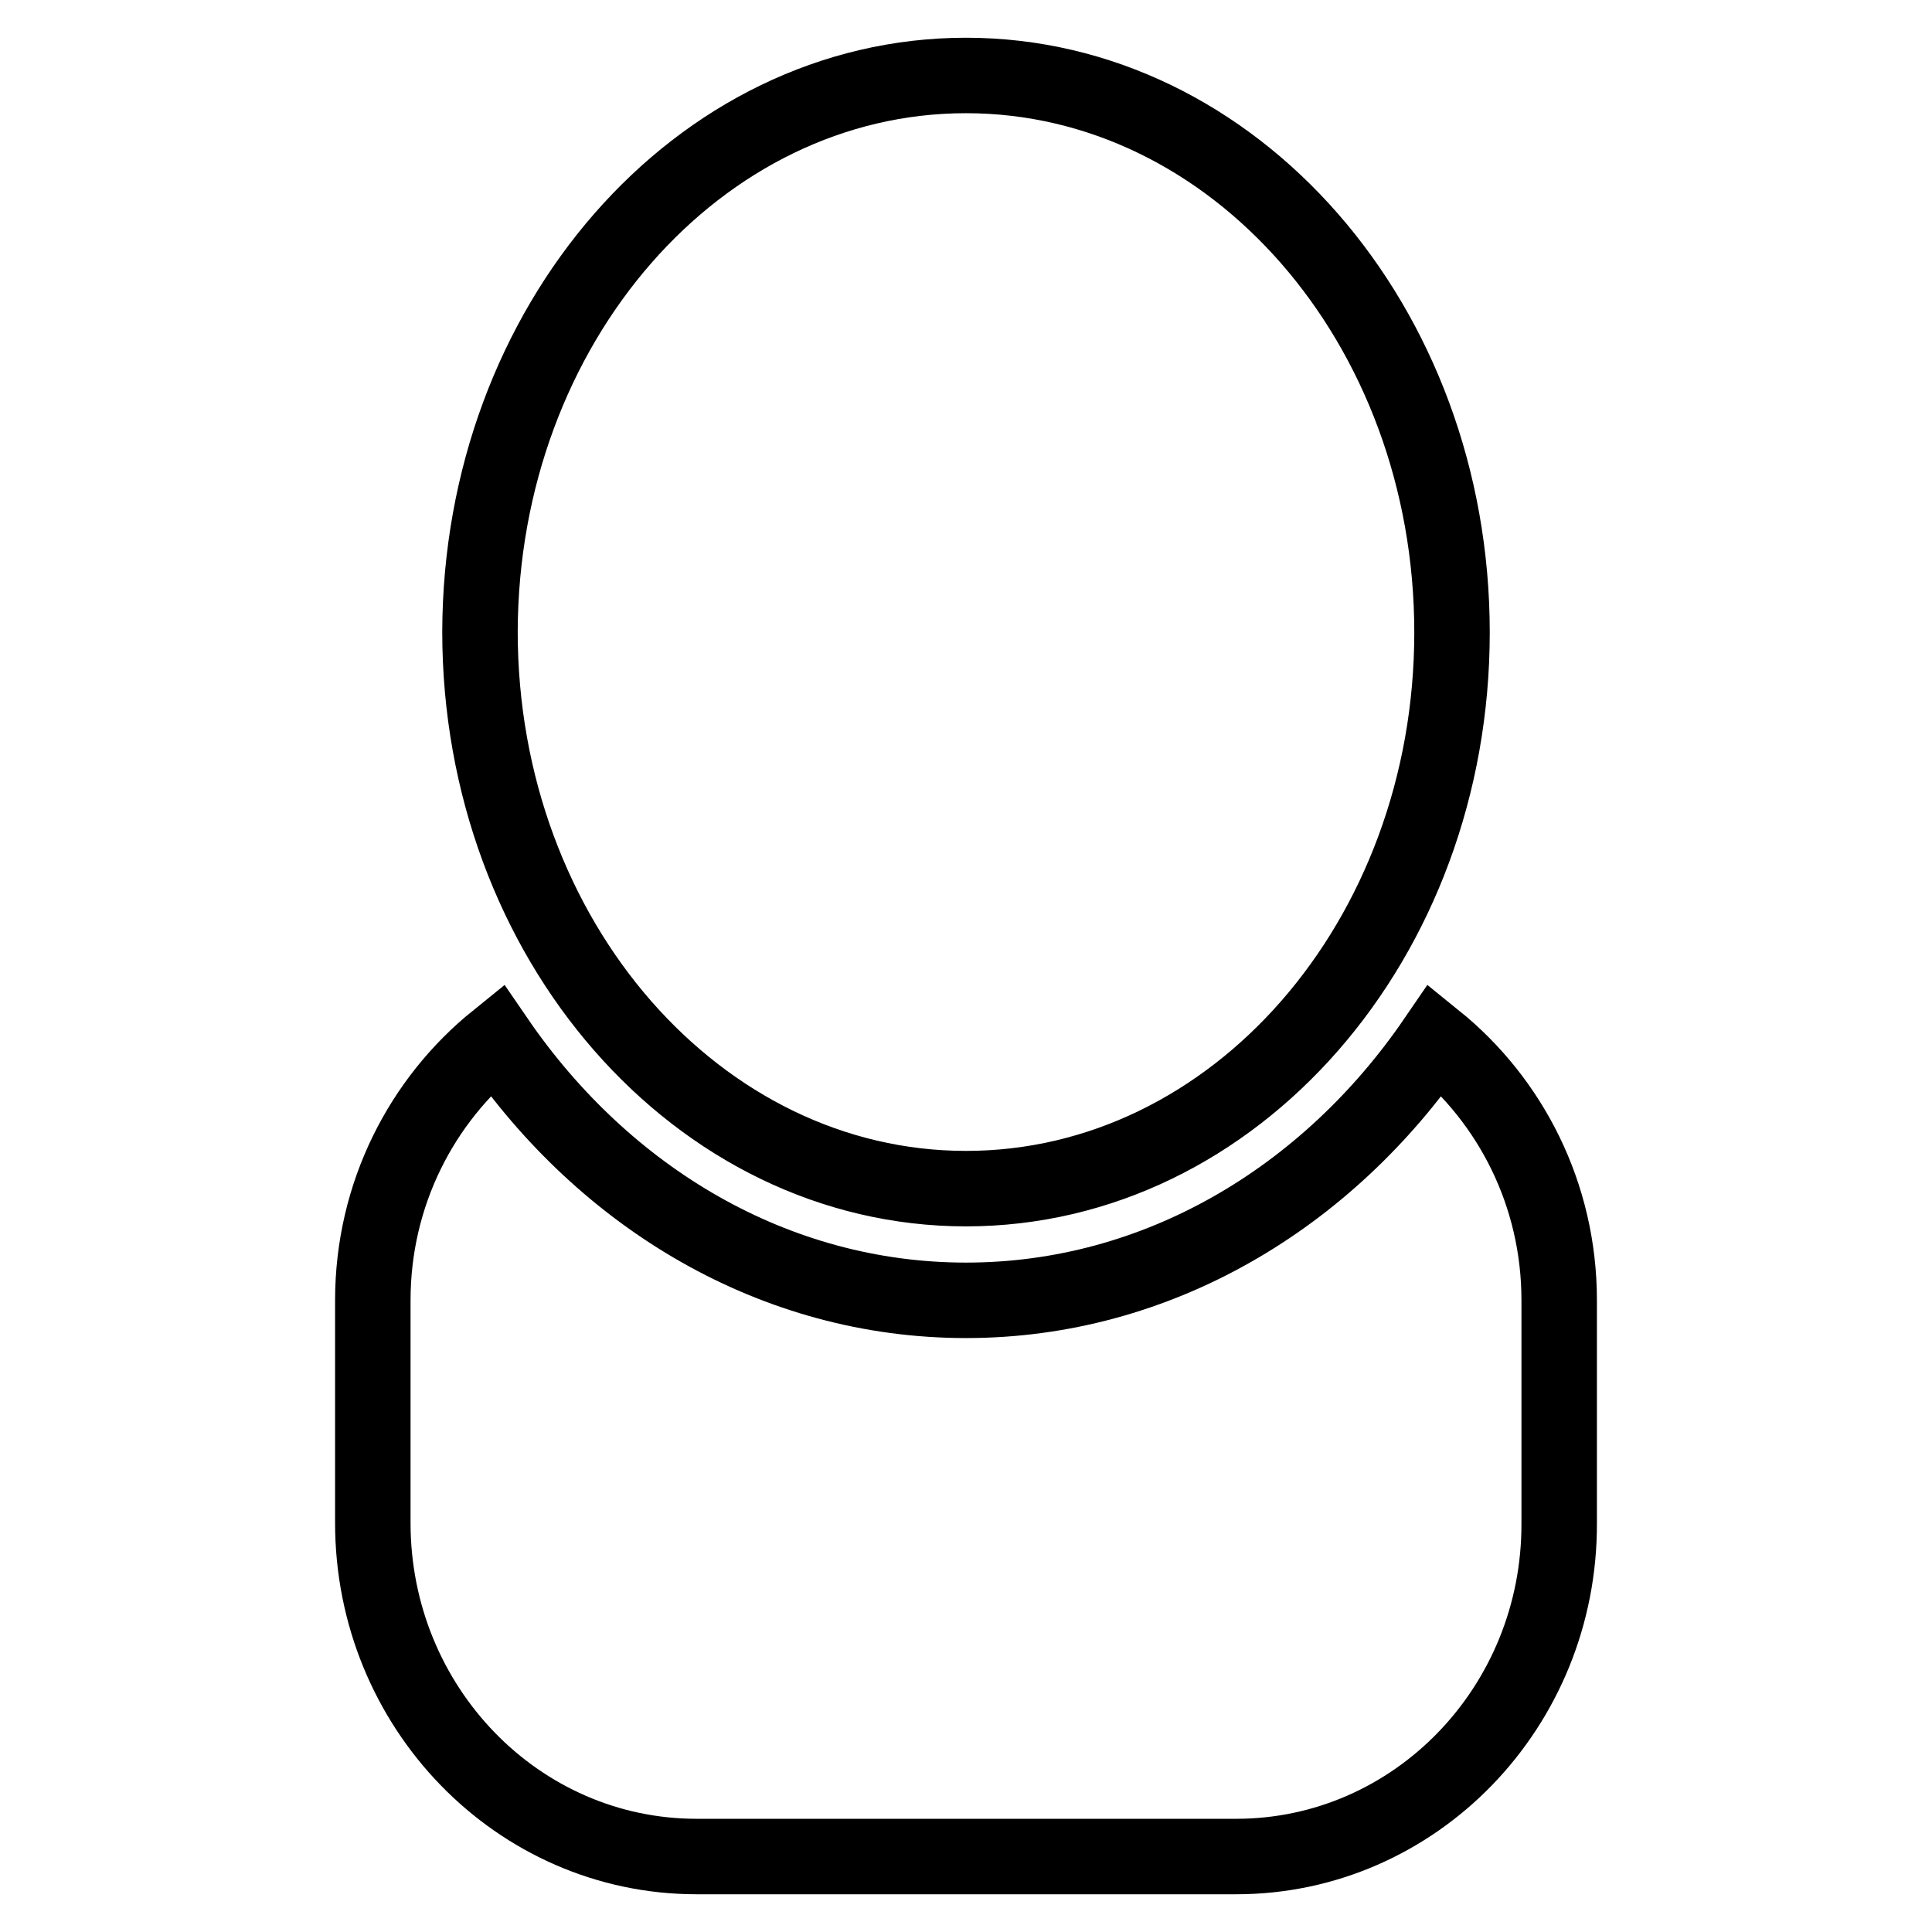 <?xml version="1.0" encoding="utf-8"?>
<!-- Svg Vector Icons : http://www.onlinewebfonts.com/icon -->
<!DOCTYPE svg PUBLIC "-//W3C//DTD SVG 1.1//EN" "http://www.w3.org/Graphics/SVG/1.1/DTD/svg11.dtd">
<svg version="1.1" xmlns="http://www.w3.org/2000/svg" xmlns:xlink="http://www.w3.org/1999/xlink" x="0px" y="0px" viewBox="0 0 256 256" enable-background="new 0 0 256 256" xml:space="preserve">
<g><g><path stroke-width="10" fill-opacity="0" stroke="#000000"  d="M163.8,246H92.3c-23.7,0-42.9-19.8-42.9-44.2v-29.5c0-14.1,6.5-26.5,16.4-34.5c14.4,21,36.9,34.5,62.2,34.5c25.4,0,47.9-13.6,62.2-34.5c9.9,8,16.4,20.4,16.4,34.5v29.5C206.7,226.2,187.5,246,163.8,246z M128,157.5c-35.5,0-64.4-33-64.4-73.8C63.7,43,92.5,10,128,10c35.5,0,64.4,33,64.4,73.8C192.4,124.5,163.6,157.5,128,157.5z"/></g></g>
</svg>